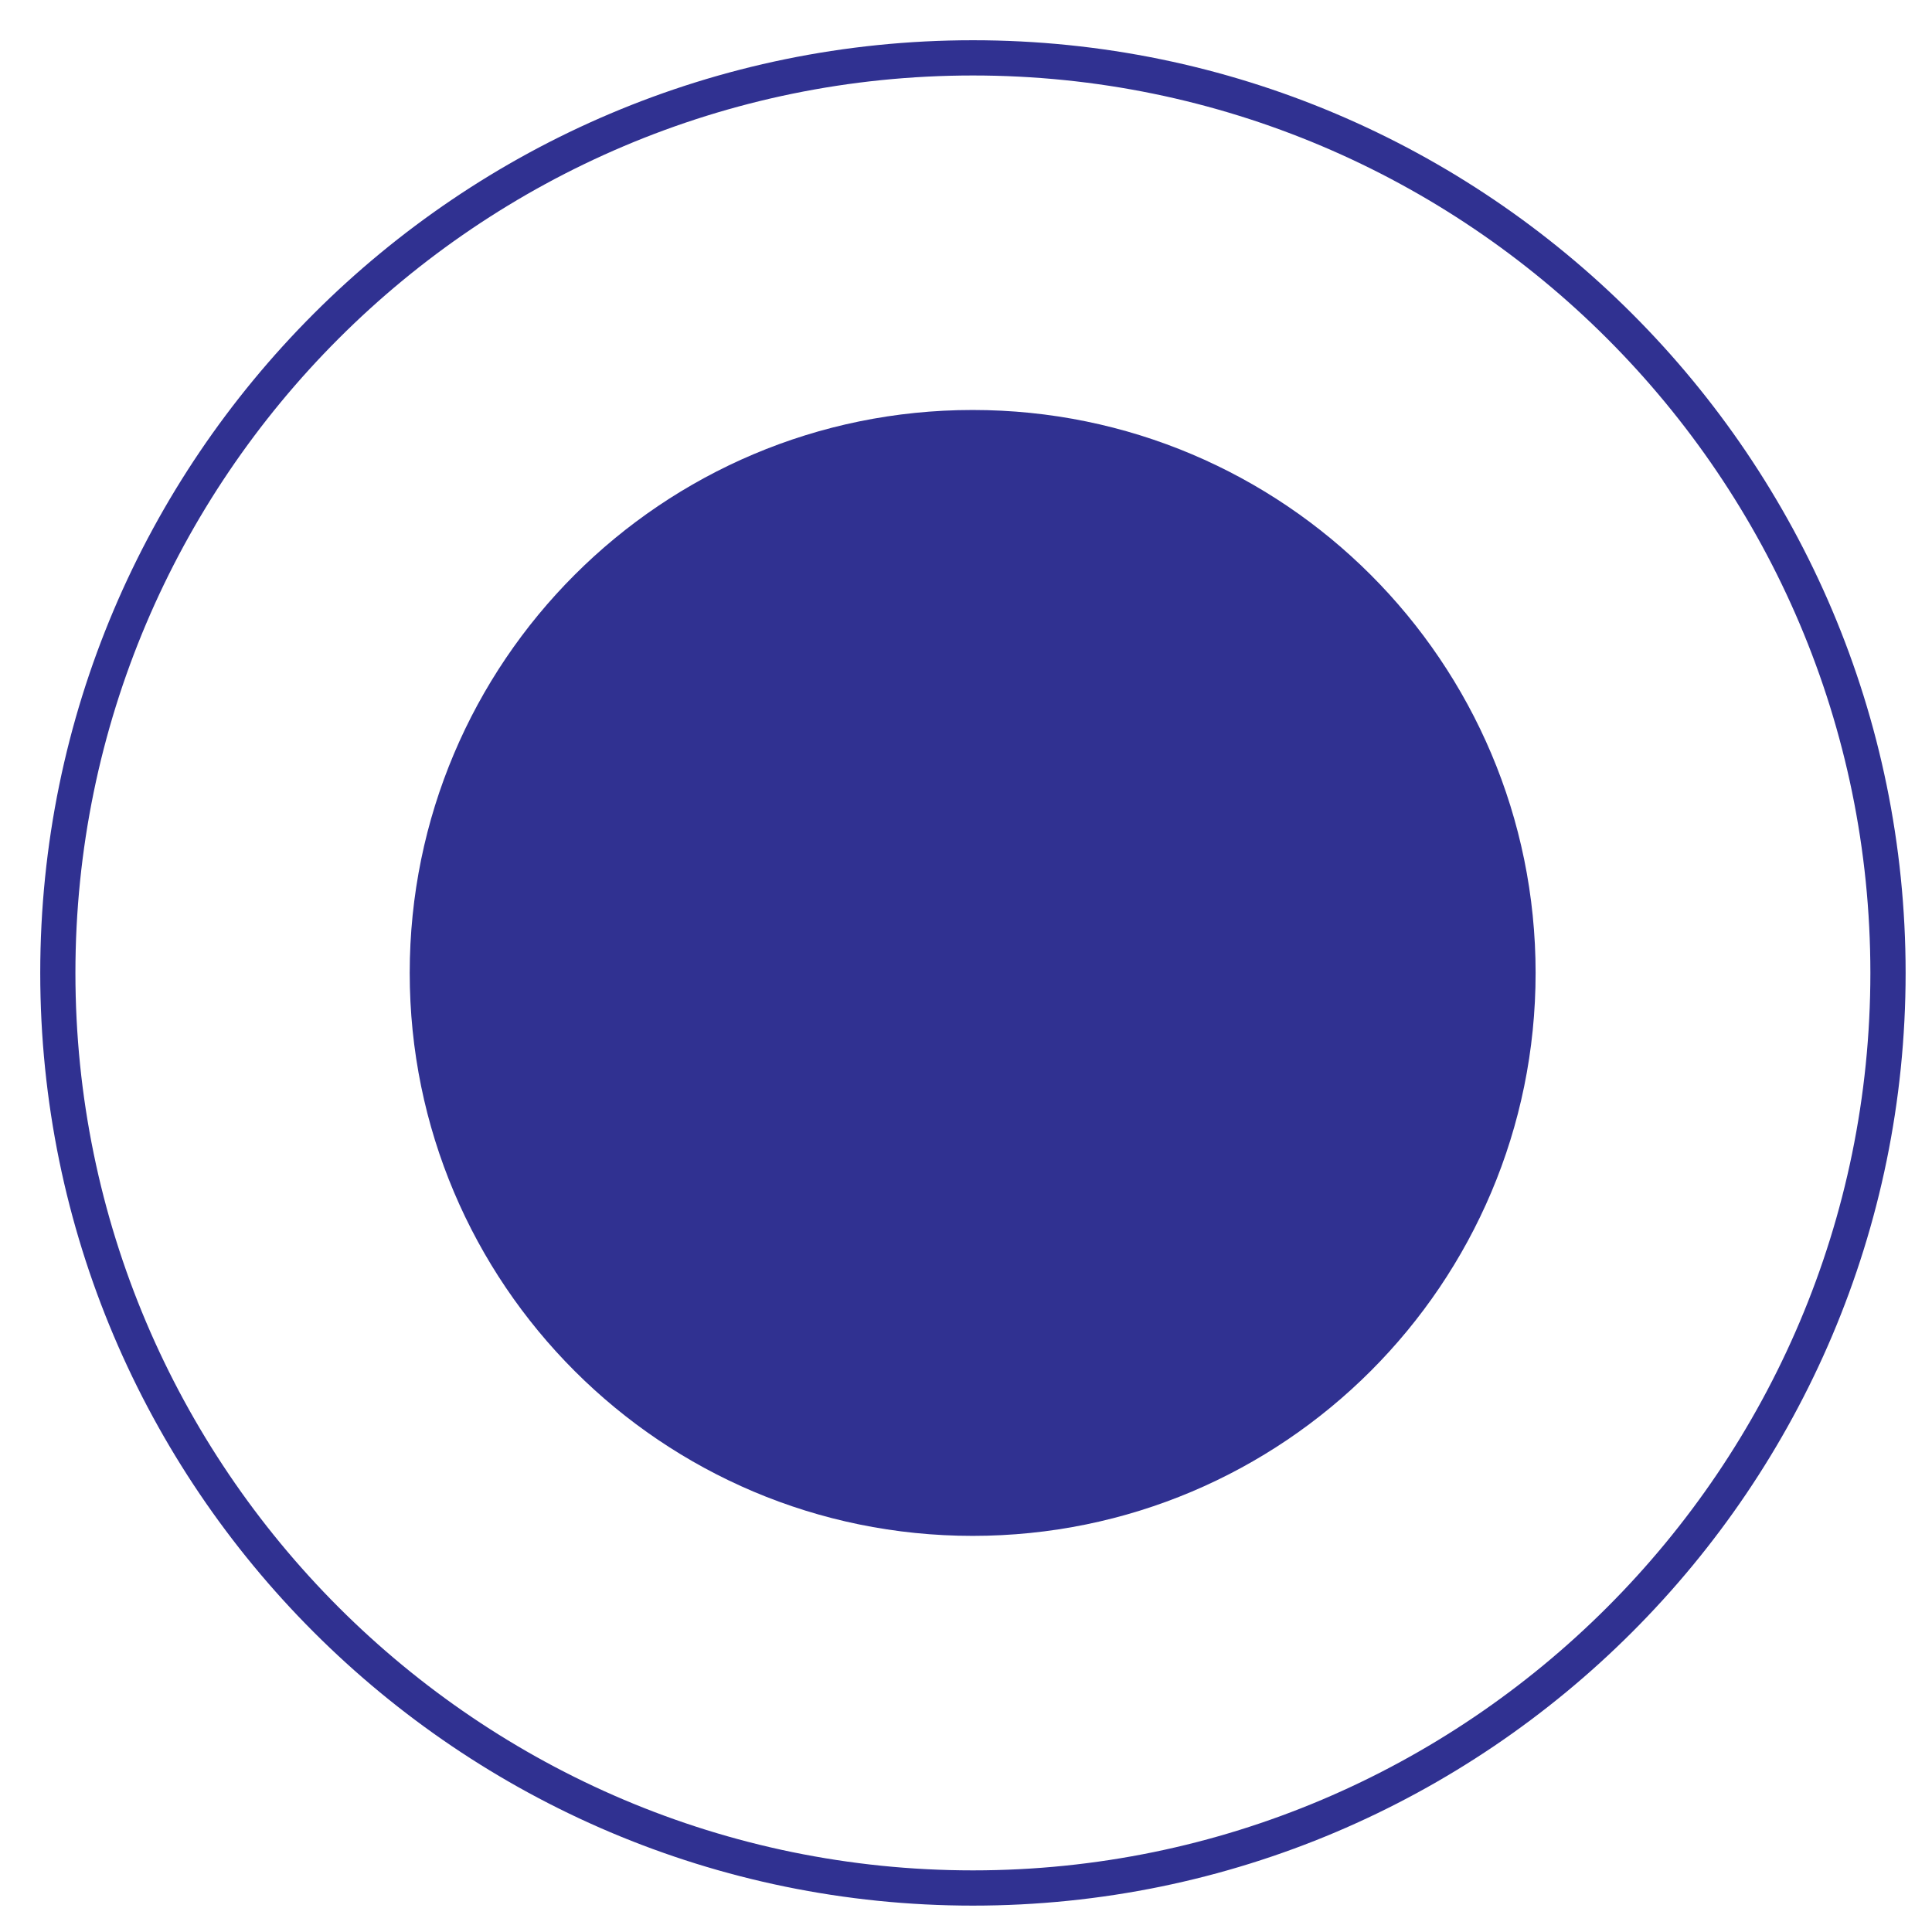 <svg width="29" height="29" viewBox="0 0 29 29" fill="none" xmlns="http://www.w3.org/2000/svg">
<path d="M14.604 28.604C6.884 28.604 0.604 22.323 0.604 14.604C0.604 6.884 6.884 0.604 14.604 0.604C22.323 0.604 28.604 6.884 28.604 14.604C28.604 22.324 22.323 28.604 14.604 28.604ZM14.604 1.133C7.176 1.133 1.132 7.176 1.132 14.604C1.132 22.032 7.175 28.075 14.604 28.075C22.032 28.075 28.075 22.032 28.075 14.604C28.075 7.176 22.031 1.133 14.604 1.133Z" fill="#303191"/>
<path d="M14.6 23.054C19.267 23.054 23.05 19.271 23.05 14.604C23.05 9.937 19.267 6.154 14.6 6.154C9.934 6.154 6.15 9.937 6.15 14.604C6.15 19.271 9.934 23.054 14.6 23.054Z" fill="#303191"/>
</svg>
